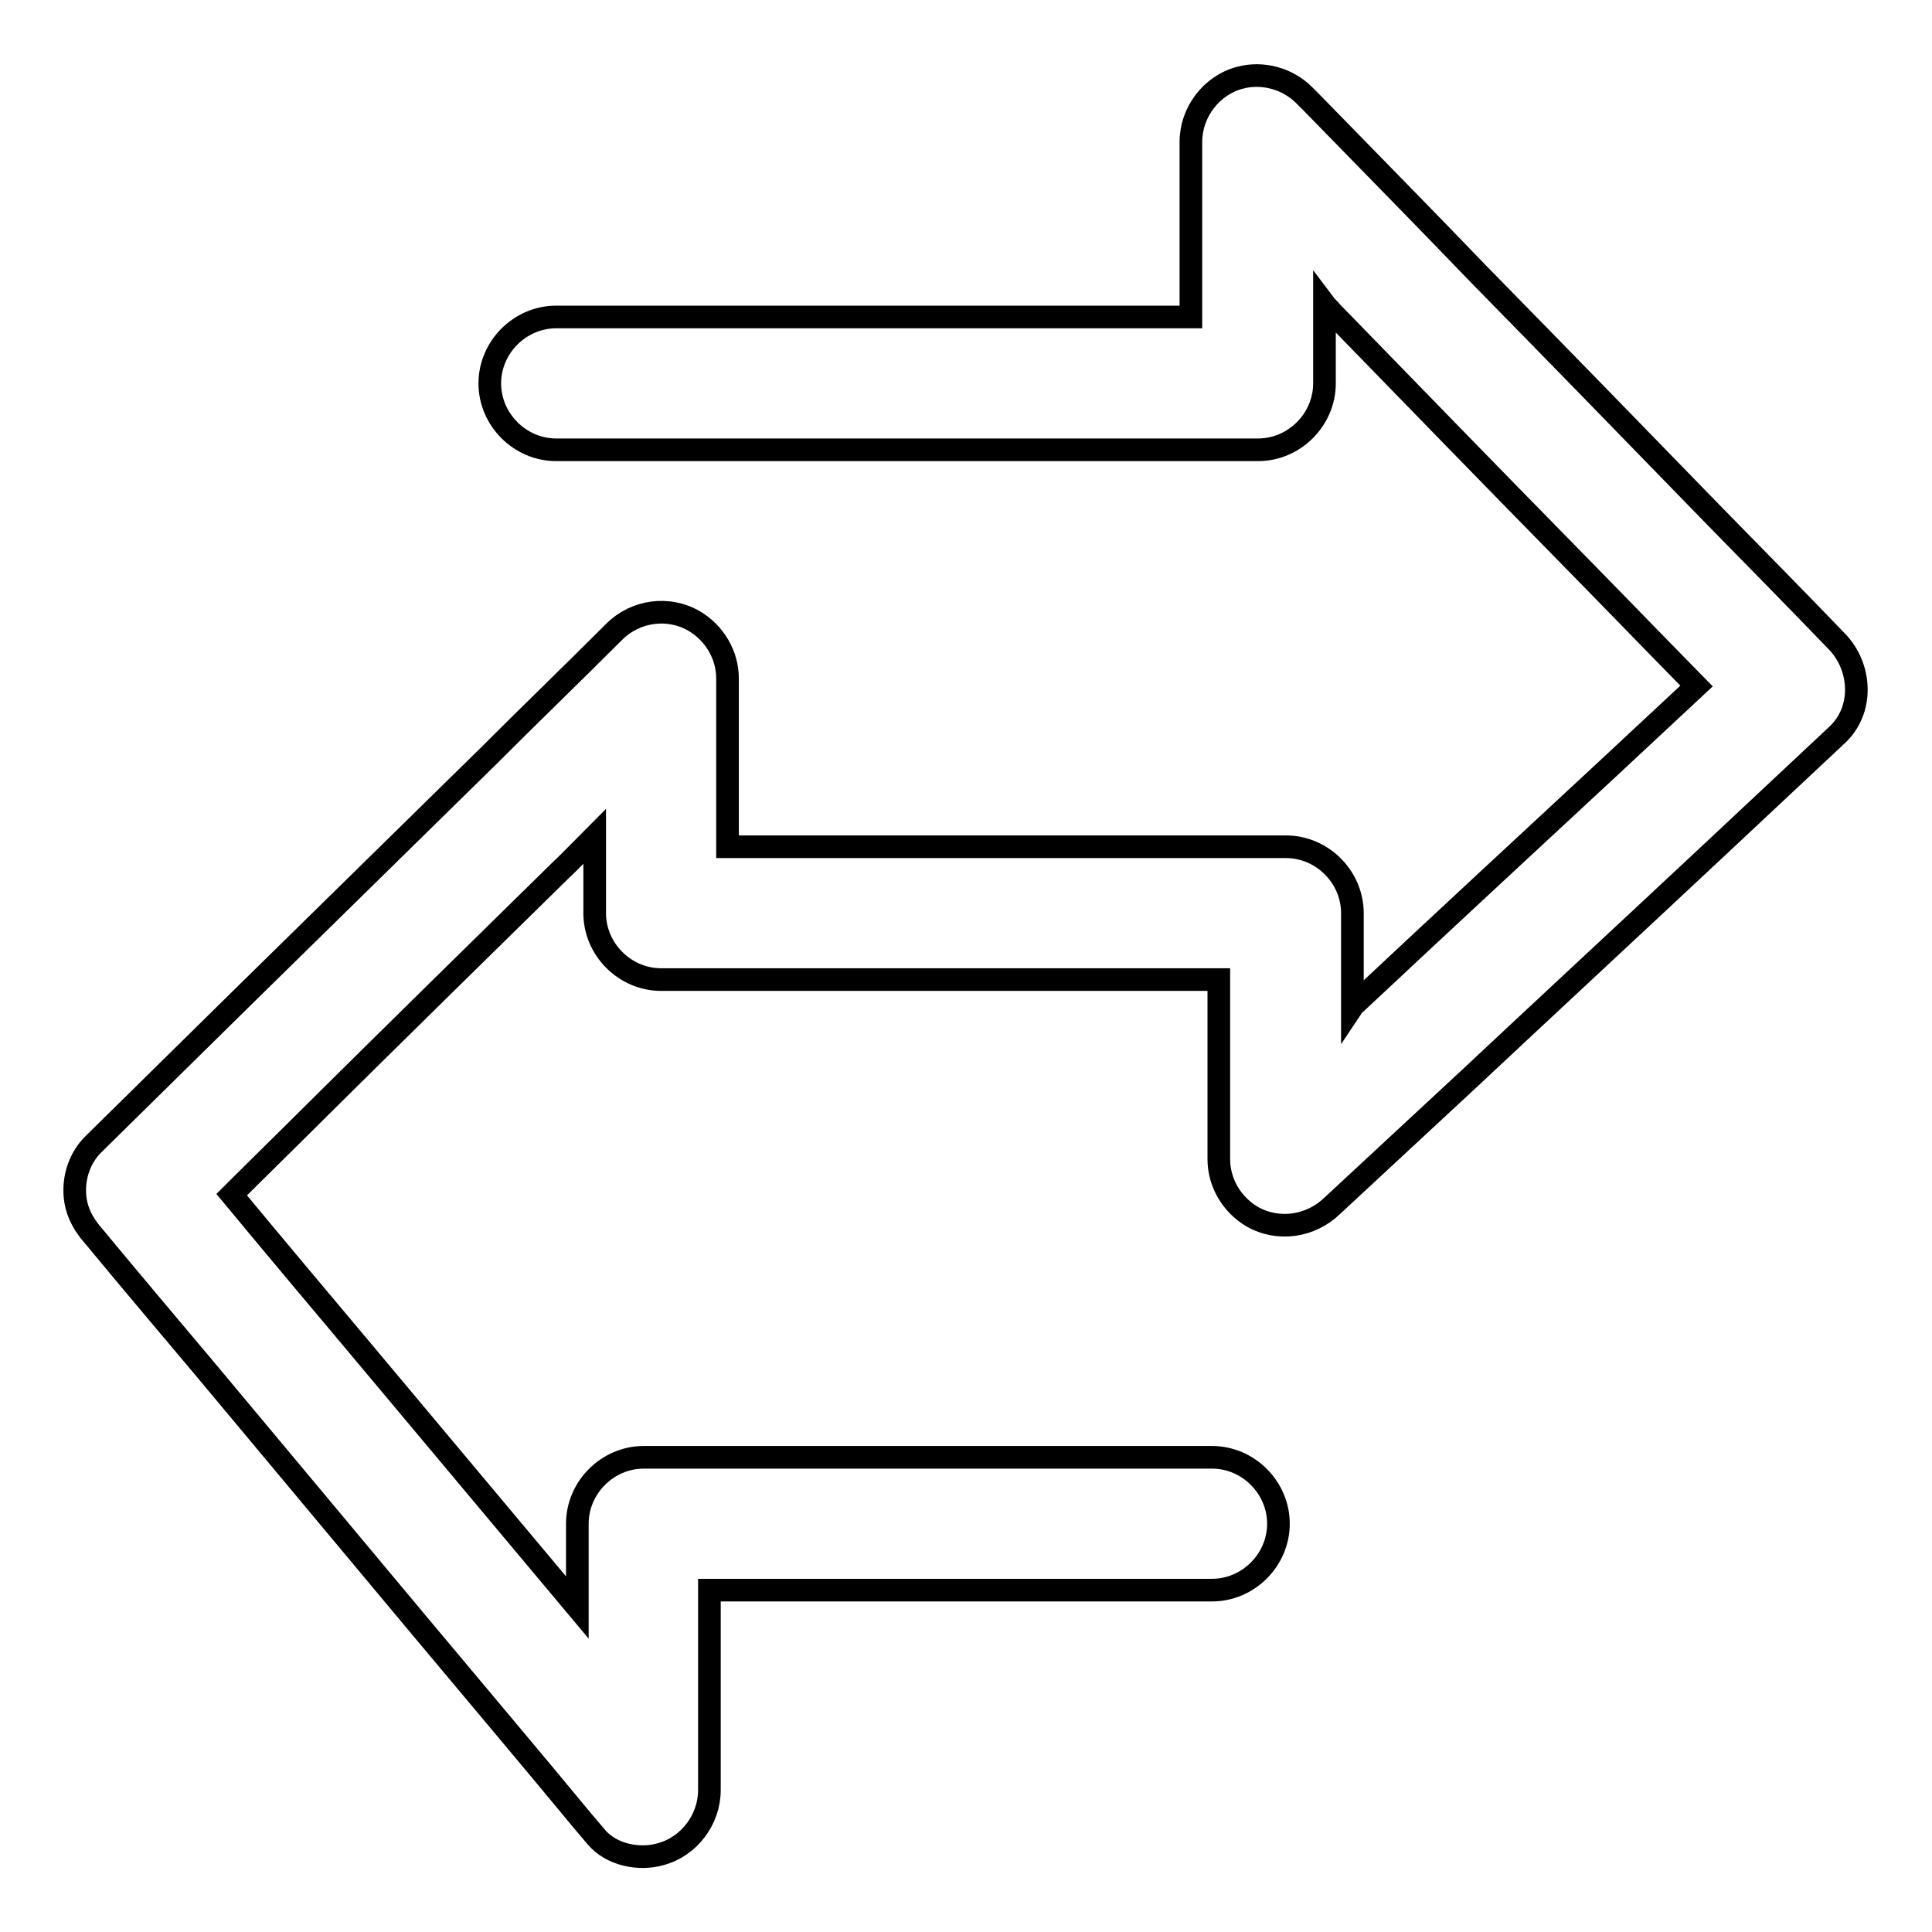 <?xml version="1.0" encoding="utf-8"?>
<!-- Svg Vector Icons : http://www.onlinewebfonts.com/icon -->
<!DOCTYPE svg PUBLIC "-//W3C//DTD SVG 1.1//EN" "http://www.w3.org/Graphics/SVG/1.1/DTD/svg11.dtd">
<svg version="1.1" xmlns="http://www.w3.org/2000/svg" xmlns:xlink="http://www.w3.org/1999/xlink" x="0px" y="0px" viewBox="0 0 256 256" enable-background="new 0 0 256 256" xml:space="preserve">
<g><g><path stroke-width="3" fill-opacity="0" stroke="#000000"  d="M243.4,85c-5.3-5.5-10.7-11-16-16.4c-10.5-10.8-21-21.6-31.5-32.3c-7.3-7.6-14.7-15.1-22-22.6c-0.4-0.4-0.7-0.7-1.1-1.1c-2.2-2.2-5.5-3.1-8.5-2.3c-3.8,1-6.5,4.6-6.5,8.5V42h-19.3h-59h-5.8c-4.8,0-8.8,4-8.8,8.8c0,4.8,4,8.8,8.8,8.8h28.1h59h5.9c4.8,0,8.8-4,8.8-8.8V40.3c0.3,0.4,0.7,0.7,1,1.1c10.5,10.8,21,21.6,31.5,32.3c5.6,5.7,11.2,11.5,16.8,17.2l-11.8,11c-11,10.2-22,20.4-33,30.7c-0.3,0.3-0.6,0.5-0.8,0.8v-12.1V121c0-4.8-4-8.8-8.8-8.8h-30.6H96.4V89.9c0-3.1-1.7-6-4.4-7.6c-3.4-2-7.8-1.4-10.6,1.4c-5.6,5.6-11.3,11.1-16.9,16.7L32.3,132c-6.5,6.4-13.1,12.9-19.6,19.3c0,0-0.1,0.1-0.2,0.2c-1.7,1.6-2.6,3.9-2.6,6.2c0,2.5,1,4.4,2.6,6.2c4.8,5.8,9.7,11.6,14.5,17.3l28.9,34.6c7.1,8.5,14.3,17,21.4,25.6c0.6,0.7,1.1,1.3,1.7,2c2,2.4,5.7,3.1,8.5,2.3c3.8-1,6.5-4.6,6.5-8.5v-26.5h23.6h43c4.8,0,8.8-4,8.8-8.8s-4-8.8-8.8-8.8h-50H85.3c-4.8,0-8.8,4-8.8,8.8v11.1l-28.4-33.9c-5.8-6.9-11.6-13.8-17.4-20.8c3.7-3.7,7.5-7.4,11.2-11.1c10.7-10.6,21.4-21.1,32.2-31.7c1.6-1.5,3.1-3.1,4.7-4.7V121c0,4.8,4,8.8,8.8,8.8h30.6h43.3v23.6v0.2c0,3.1,1.7,6,4.4,7.6c3.5,2,7.8,1.3,10.6-1.4l18.1-16.8c11-10.3,22-20.5,32.9-30.7l15.8-14.8C247,94.2,246.7,88.4,243.4,85z"/></g></g>
</svg>